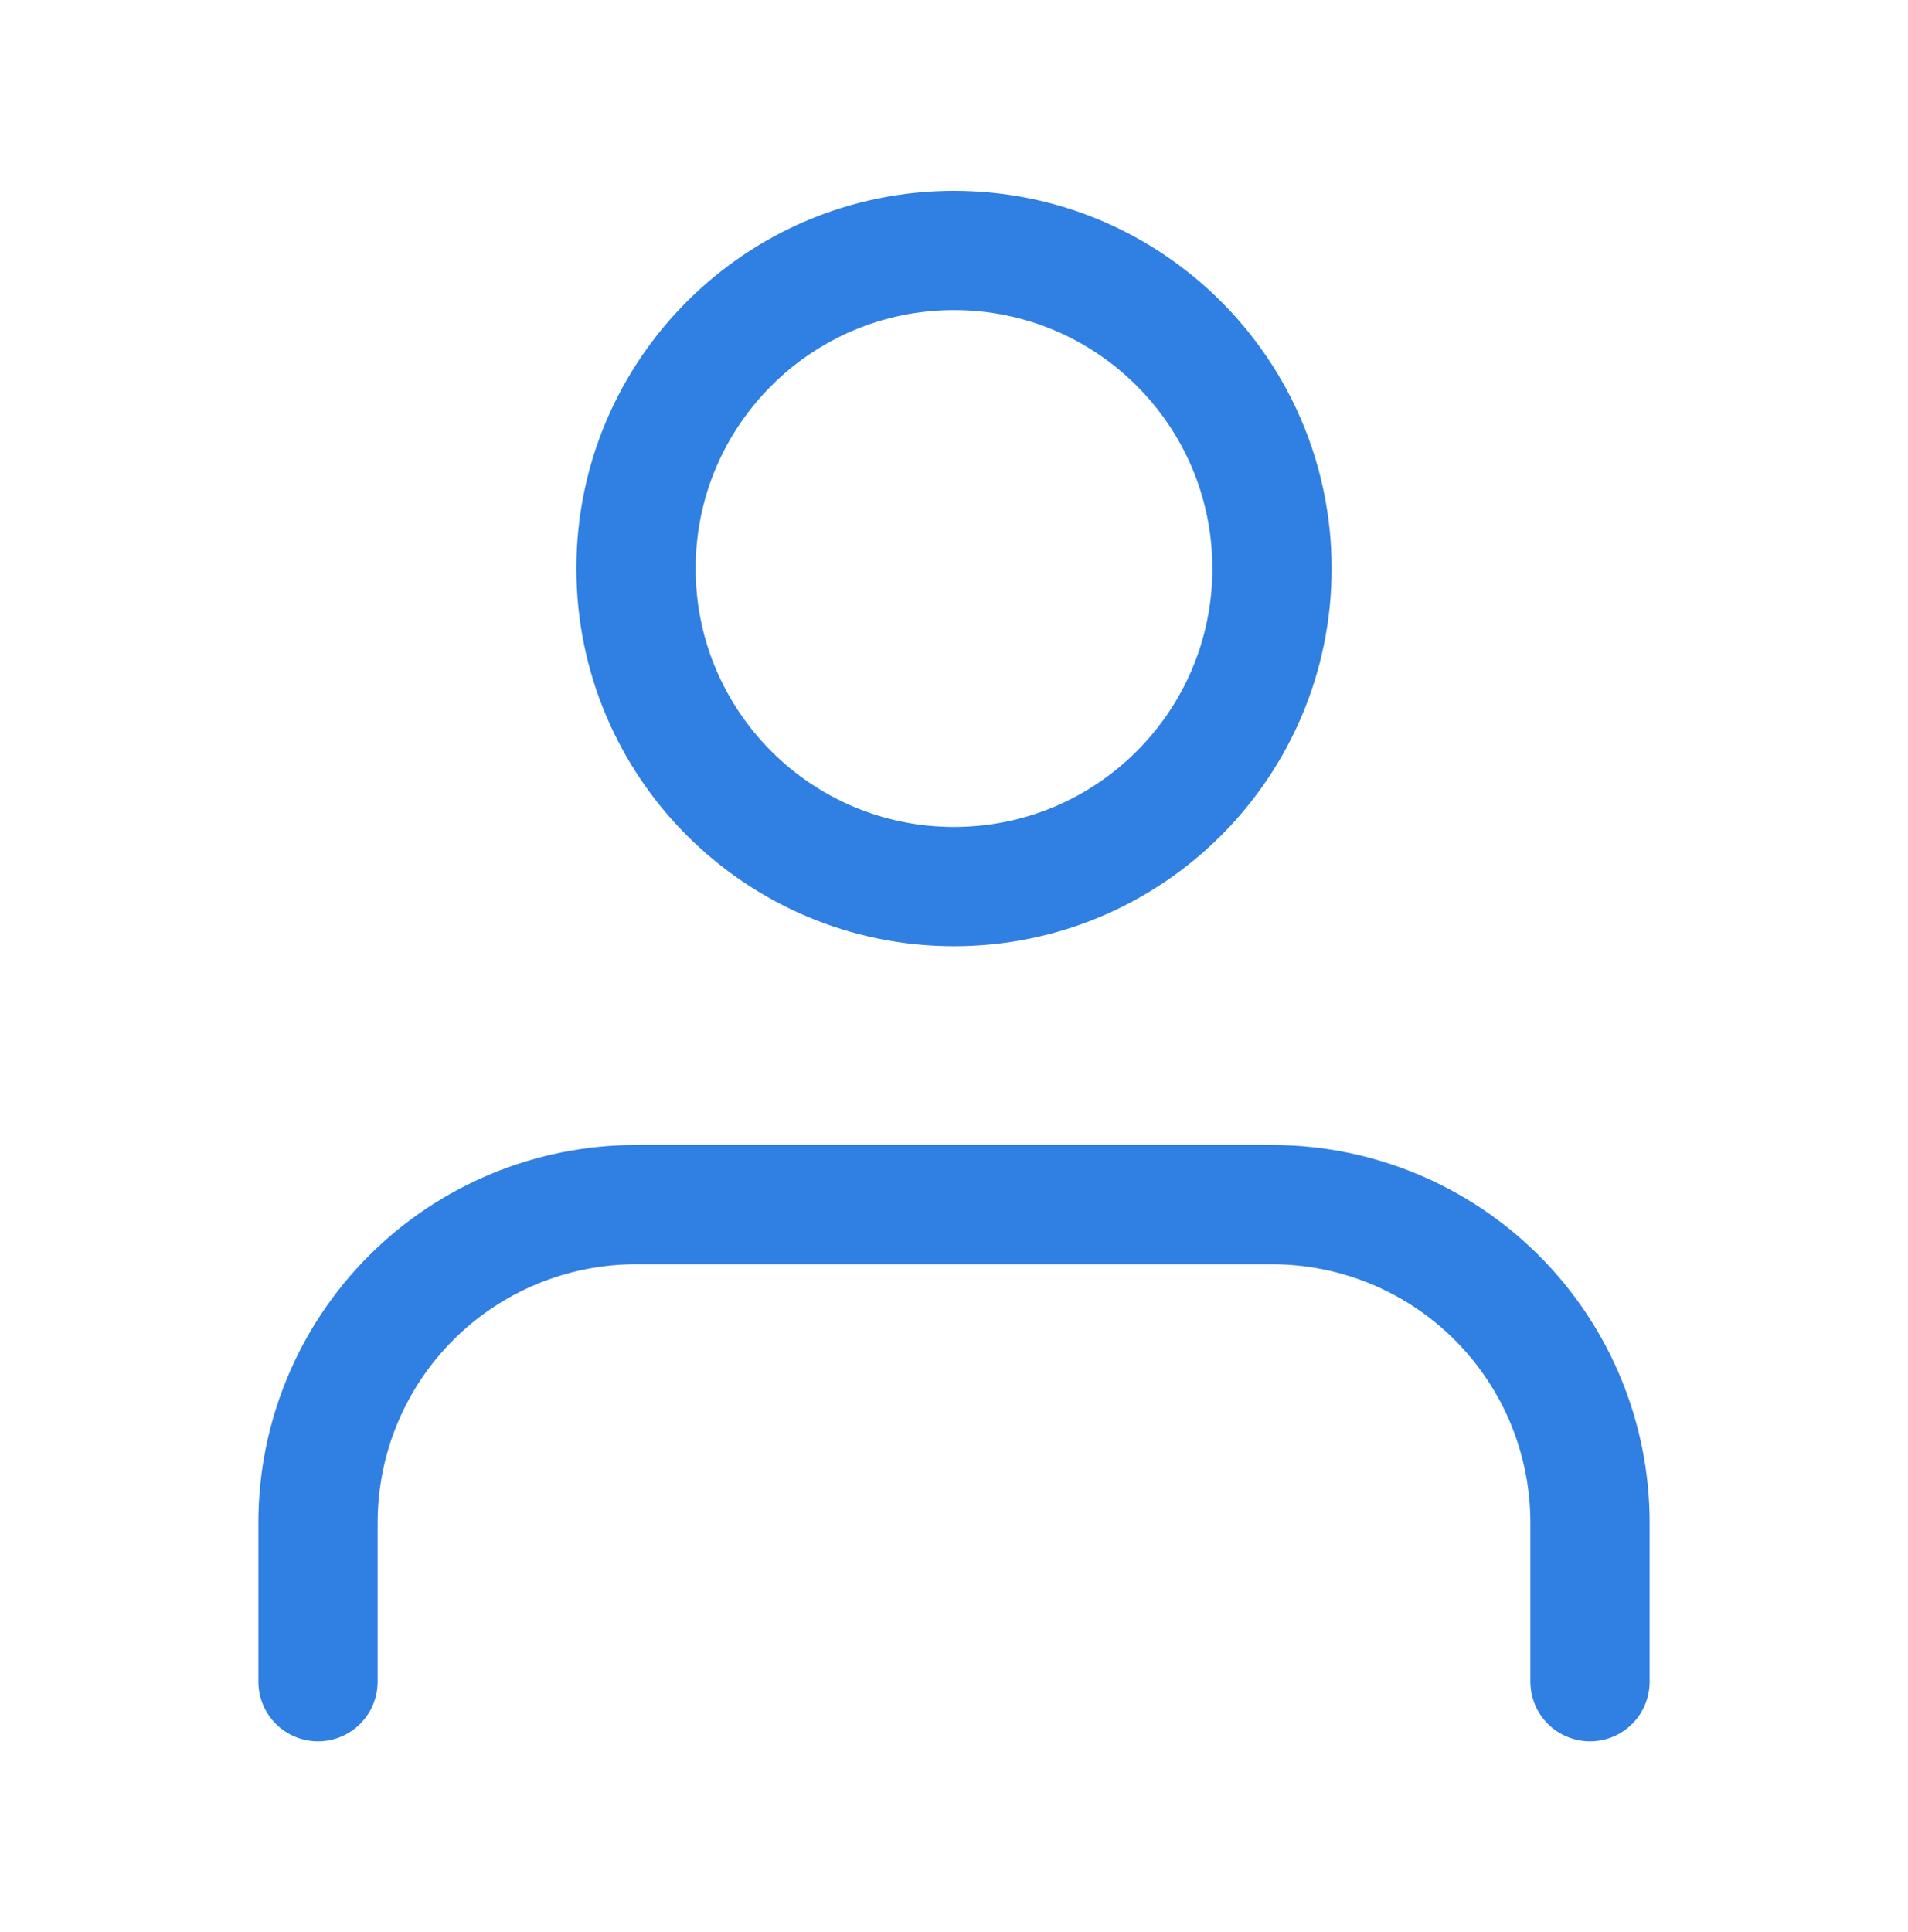 <svg width="80" height="81" viewBox="0 0 80 81" fill="none" xmlns="http://www.w3.org/2000/svg">
<path d="M66.667 70.5V63.833C66.667 60.297 65.262 56.906 62.761 54.405C60.261 51.905 56.87 50.5 53.333 50.5H26.667C23.131 50.5 19.739 51.905 17.239 54.405C14.738 56.906 13.333 60.297 13.333 63.833V70.5" stroke="#307FE2" stroke-width="5" stroke-linecap="round" stroke-linejoin="round"/>
<path d="M40 37.167C47.364 37.167 53.333 31.197 53.333 23.833C53.333 16.47 47.364 10.5 40 10.5C32.636 10.5 26.667 16.47 26.667 23.833C26.667 31.197 32.636 37.167 40 37.167Z" stroke="#307FE2" stroke-width="5" stroke-linecap="round" stroke-linejoin="round"/>
</svg>
